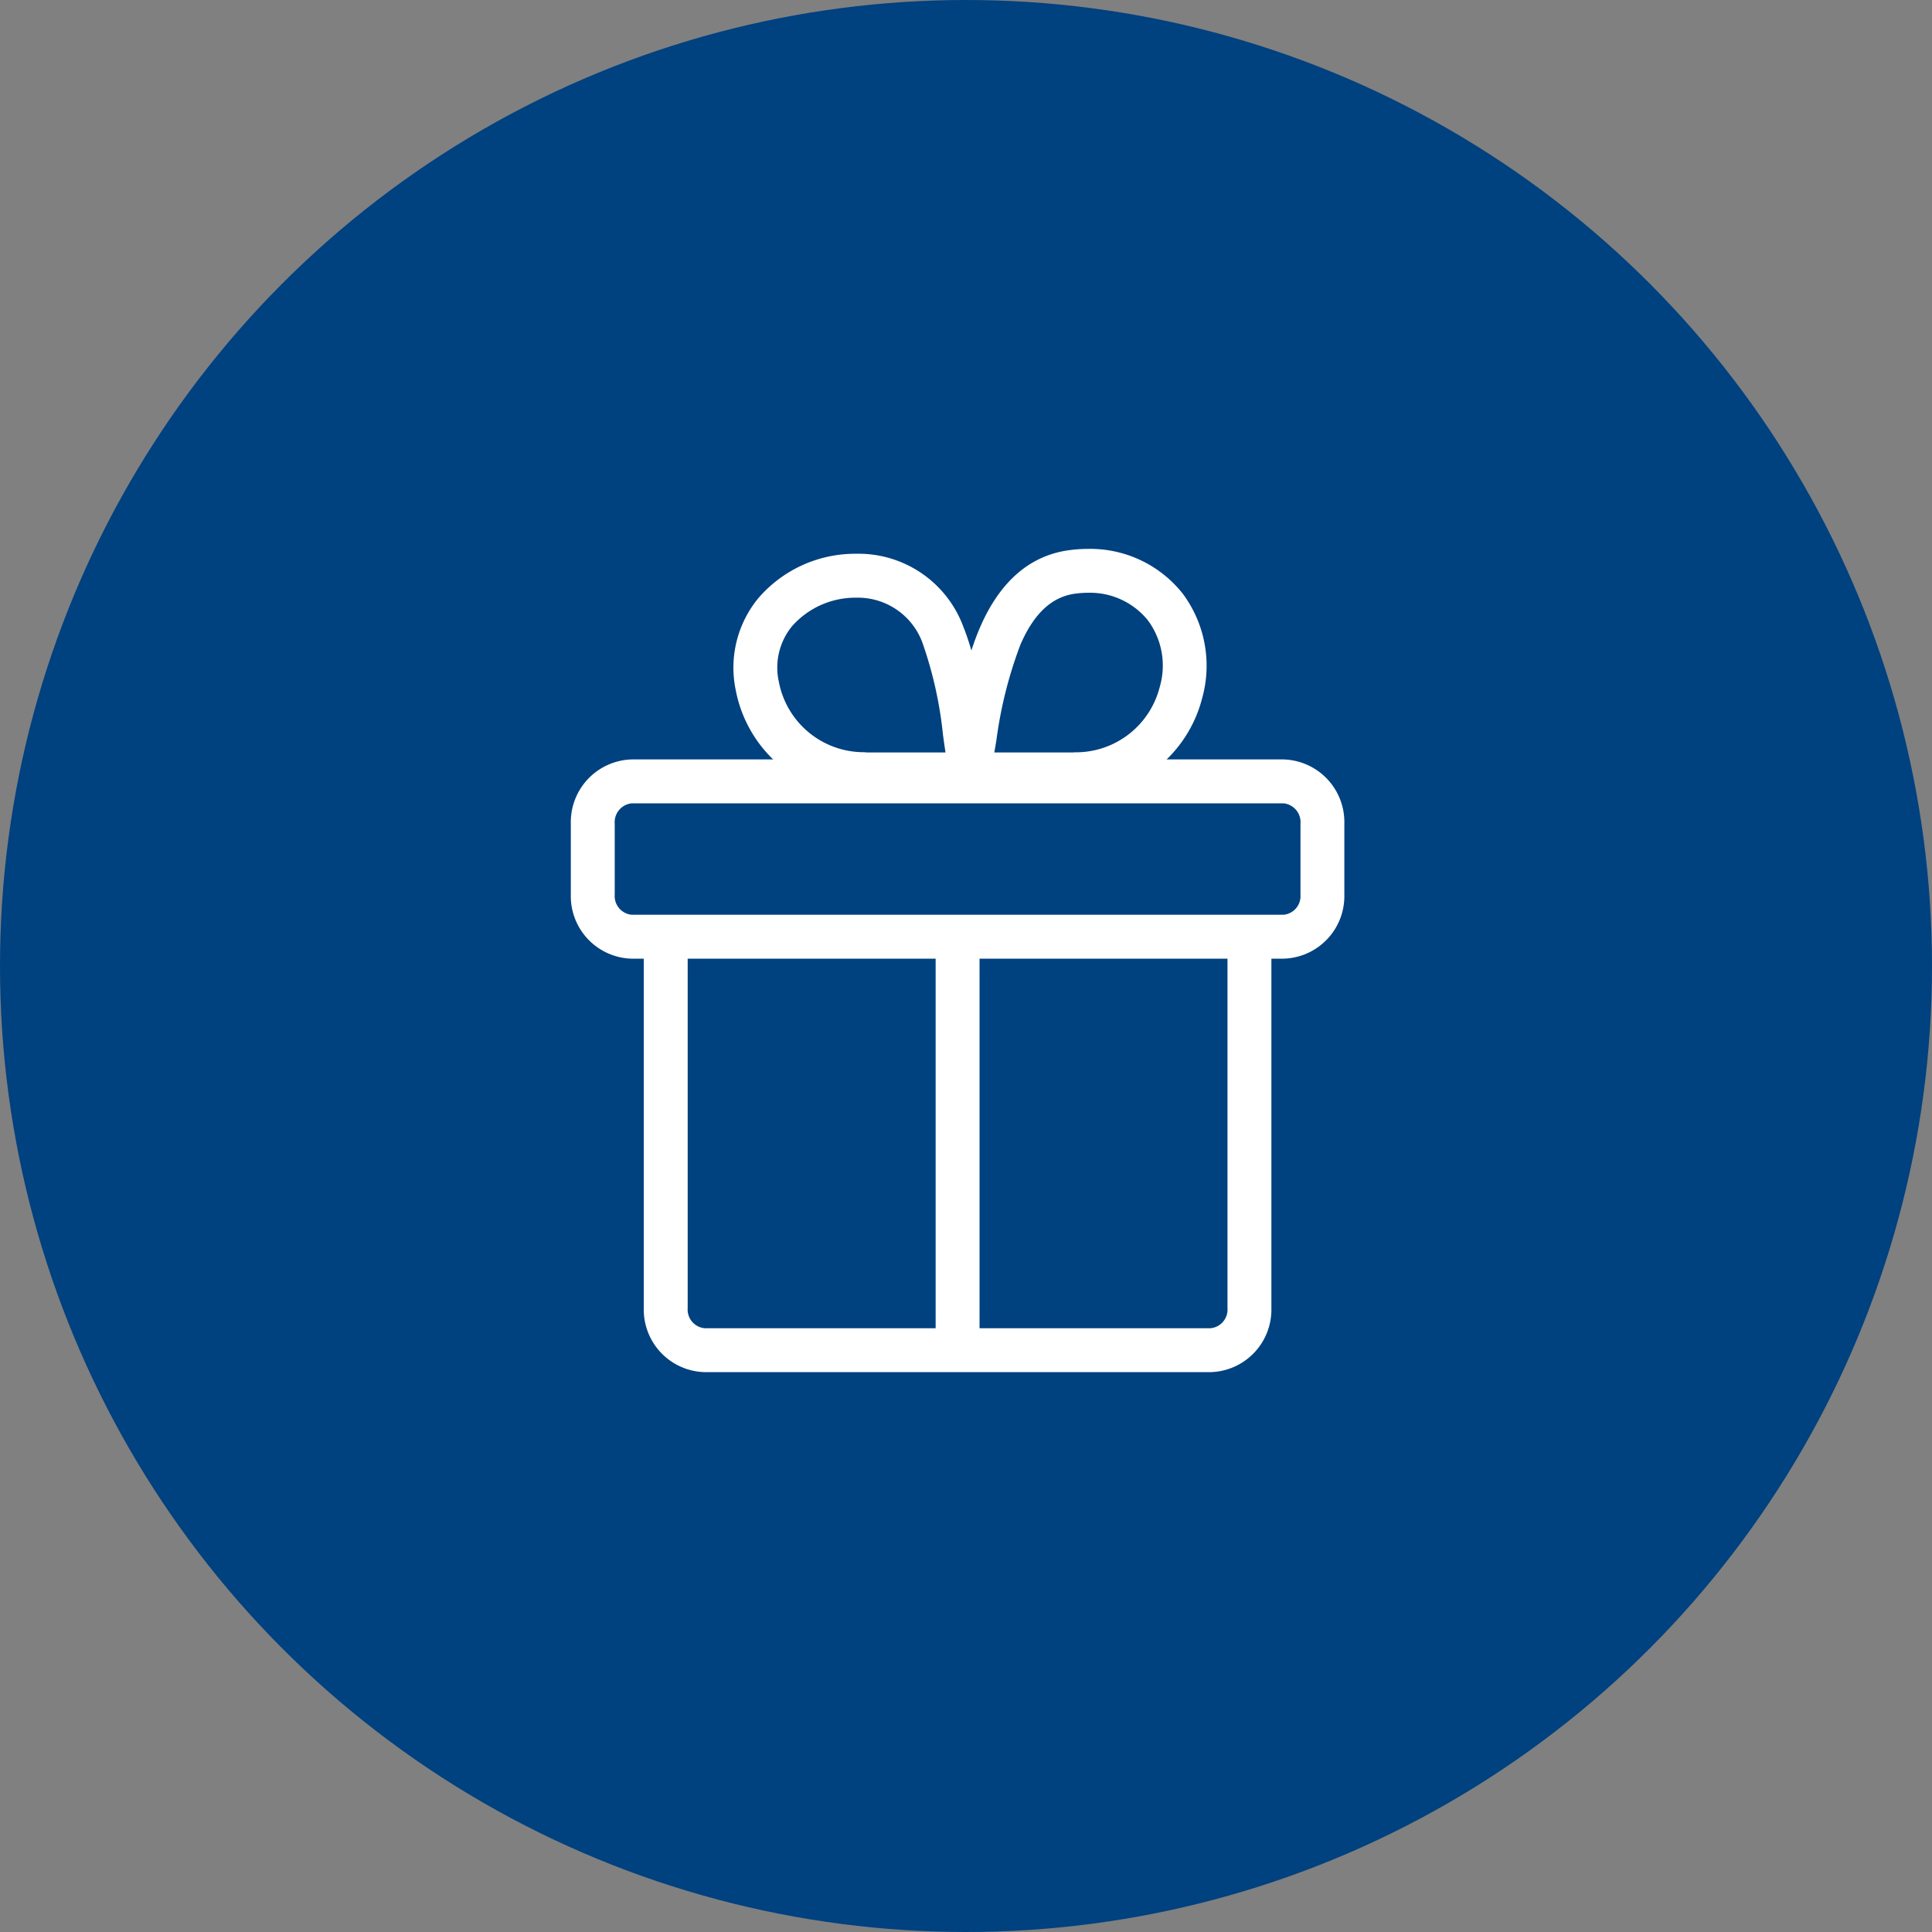 <svg xmlns="http://www.w3.org/2000/svg" width="88" height="88" viewBox="0 0 88 88">
  <rect x="0" y="0" width="88" height="88" fill="#808080" stroke="none"/>
  <g id="_05" data-name="05" transform="translate(-596 -657)">
    <circle id="楕円形_80" data-name="楕円形 80" cx="44" cy="44" r="44" transform="translate(596 657)" fill="#00417f"/>
    <g id="グループ_8634" data-name="グループ 8634" transform="translate(-66.039 103.317)">
      <path id="パス_269" data-name="パス 269" d="M708.637,589.957h-9.648a1.013,1.013,0,0,1-.147-.011,5.943,5.943,0,0,1-5.693-4.833,4.98,4.98,0,0,1,1.026-4.179,5.815,5.815,0,0,1,4.452-2.028,5.092,5.092,0,0,1,4.877,3.29c.146.365.271.739.38,1.115.117-.363.25-.721.4-1.067.905-2.081,2.267-3.259,4.047-3.5a6.451,6.451,0,0,1,.87-.06,5.374,5.374,0,0,1,4.3,2.028,5.494,5.494,0,0,1,.893,4.775,5.94,5.94,0,0,1-5.624,4.463A1,1,0,0,1,708.637,589.957Zm-3.709-2h3.586a1,1,0,0,1,.123-.007,3.941,3.941,0,0,0,3.821-2.961,3.466,3.466,0,0,0-.536-3.052,3.389,3.389,0,0,0-2.72-1.254,4.44,4.44,0,0,0-.6.042c-1.055.144-1.868.9-2.484,2.318a19.33,19.33,0,0,0-1.093,4.339C704.992,587.584,704.96,587.777,704.928,587.957Zm-5.809,0h3.586c-.039-.25-.076-.519-.116-.808a18.221,18.221,0,0,0-.942-4.21,3.135,3.135,0,0,0-3.02-2.032,3.848,3.848,0,0,0-2.913,1.3,2.975,2.975,0,0,0-.6,2.532,3.941,3.941,0,0,0,3.872,3.206A1,1,0,0,1,699.119,587.957Z" transform="translate(2.401 0)" fill="#fff"/>
      <g id="グループ_8632" data-name="グループ 8632" transform="translate(692.363 596.739)">
        <path id="パス_270" data-name="パス 270" d="M716.1,610.657h-23.04a2.85,2.85,0,0,1-2.775-2.914V591.214a1,1,0,0,1,2,0v16.529a.854.854,0,0,0,.775.914H716.1a.853.853,0,0,0,.772-.914V591.214a1,1,0,0,1,2,0v16.529A2.849,2.849,0,0,1,716.1,610.657Z" transform="translate(-691.286 -591.214)" fill="#fff"/>
      </g>
      <g id="グループ_8633" data-name="グループ 8633" transform="translate(689.039 589.274)">
        <path id="パス_271" data-name="パス 271" d="M690.814,585.167H720.5a2.855,2.855,0,0,1,2.772,2.926v3.235a2.849,2.849,0,0,1-2.772,2.914H690.814a2.85,2.85,0,0,1-2.775-2.914v-3.235A2.857,2.857,0,0,1,690.814,585.167Zm29.688,7.075a.853.853,0,0,0,.772-.914v-3.235a.86.86,0,0,0-.772-.926H690.814a.862.862,0,0,0-.775.926v3.235a.854.854,0,0,0,.775.914Z" transform="translate(-689.039 -586.167)" fill="#fff"/>
      </g>
      <path id="線_152" data-name="線 152" d="M0,19.368a1,1,0,0,1-1-1V0A1,1,0,0,1,0-1,1,1,0,0,1,1,0V18.368A1,1,0,0,1,0,19.368Z" transform="translate(705.656 596.582)" fill="#fff"/>
    </g>
  </g>
</svg>
